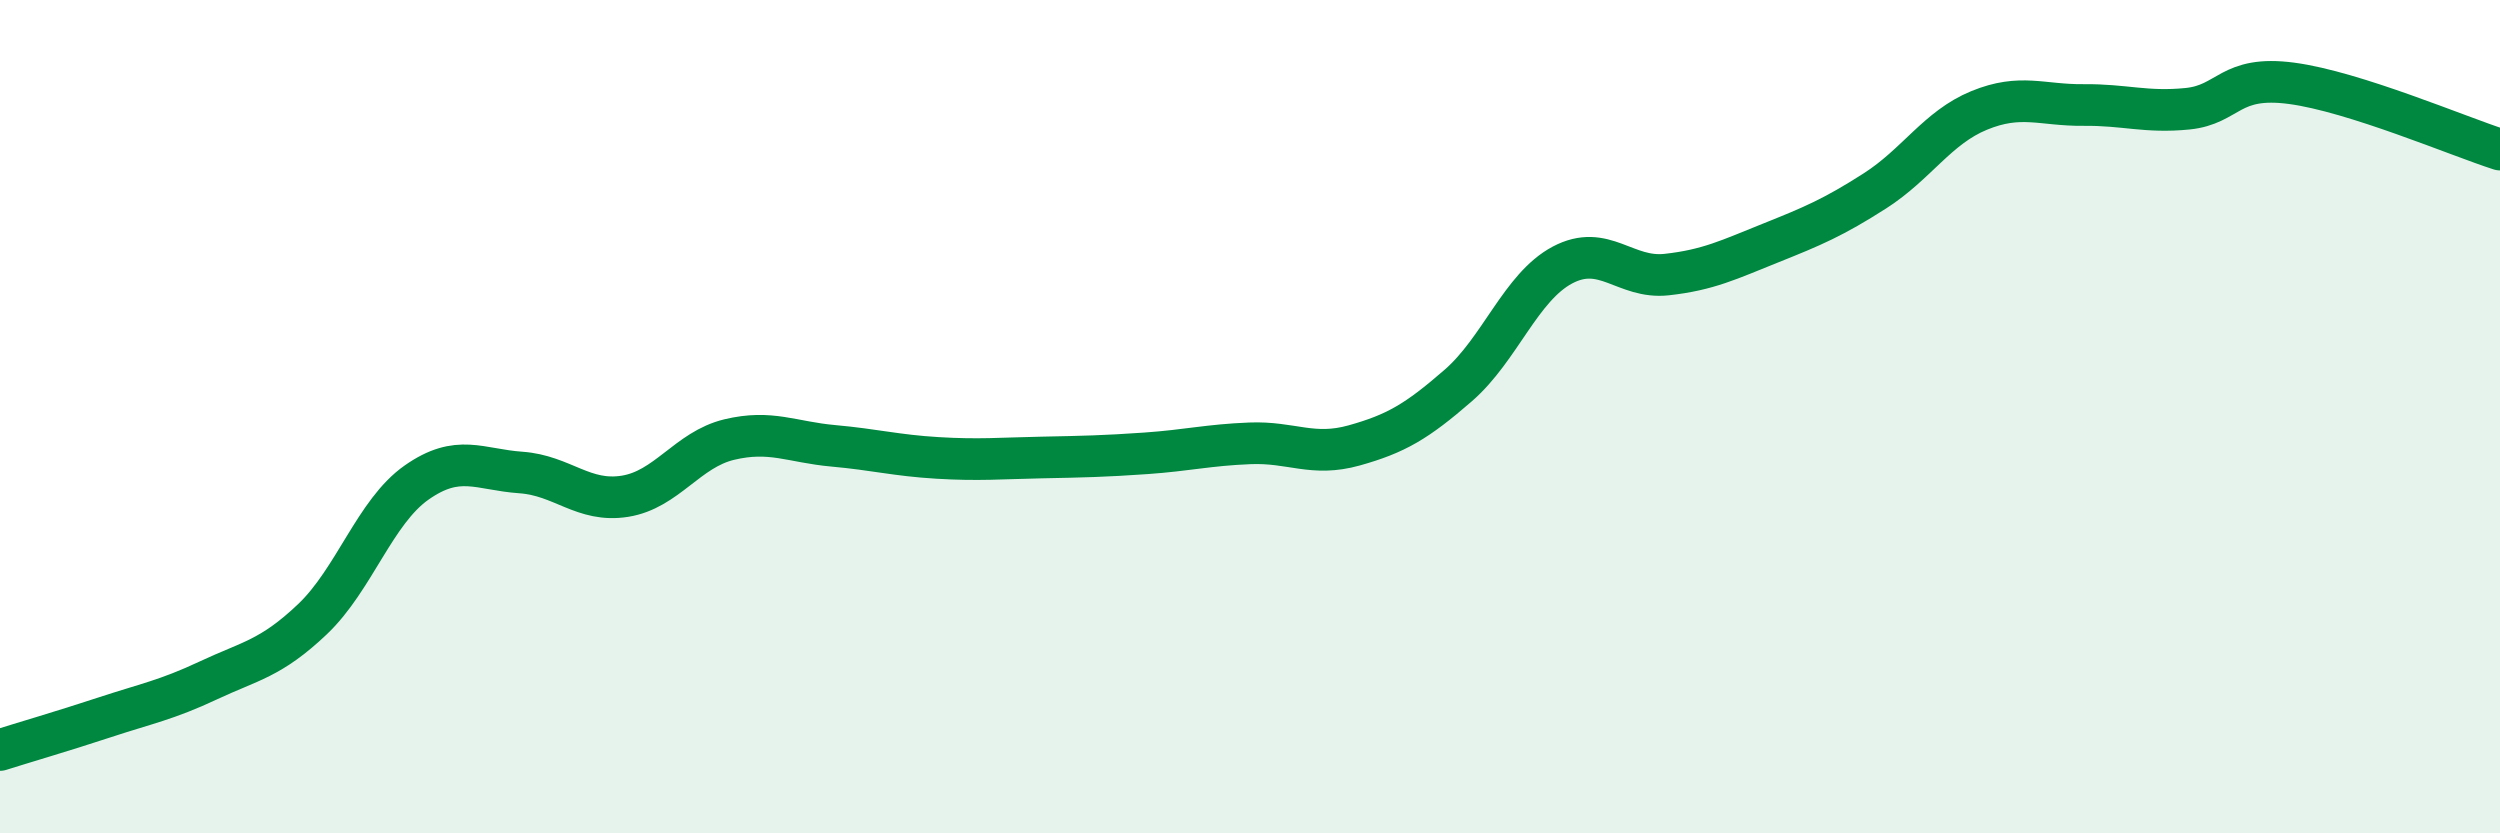 
    <svg width="60" height="20" viewBox="0 0 60 20" xmlns="http://www.w3.org/2000/svg">
      <path
        d="M 0,18 C 0.5,17.84 1.5,17.55 2.5,17.22 C 3.5,16.89 4,16.8 5,16.33 C 6,15.86 6.5,15.81 7.5,14.86 C 8.5,13.91 9,12.28 10,11.58 C 11,10.88 11.5,11.27 12.5,11.34 C 13.5,11.41 14,12.07 15,11.91 C 16,11.75 16.5,10.79 17.5,10.55 C 18.5,10.31 19,10.61 20,10.7 C 21,10.79 21.5,10.93 22.5,10.99 C 23.5,11.05 24,11 25,10.98 C 26,10.96 26.5,10.95 27.5,10.88 C 28.5,10.81 29,10.68 30,10.64 C 31,10.6 31.5,10.97 32.5,10.69 C 33.5,10.41 34,10.12 35,9.25 C 36,8.38 36.5,6.89 37.5,6.36 C 38.5,5.83 39,6.7 40,6.59 C 41,6.48 41.5,6.23 42.5,5.83 C 43.5,5.43 44,5.22 45,4.58 C 46,3.94 46.5,3.06 47.5,2.65 C 48.5,2.24 49,2.53 50,2.52 C 51,2.51 51.5,2.71 52.5,2.61 C 53.5,2.51 53.5,1.8 55,2 C 56.5,2.2 59,3.27 60,3.59L60 20L0 20Z"
        fill="#008740"
        opacity="0.1"
        stroke-linecap="round"
        stroke-linejoin="round"
      />
      <path
        d="M 0,18 C 0.5,17.84 1.5,17.55 2.5,17.22 C 3.5,16.89 4,16.8 5,16.33 C 6,15.86 6.5,15.81 7.5,14.86 C 8.5,13.91 9,12.28 10,11.58 C 11,10.88 11.5,11.27 12.5,11.34 C 13.5,11.41 14,12.07 15,11.91 C 16,11.75 16.5,10.79 17.5,10.55 C 18.5,10.31 19,10.61 20,10.7 C 21,10.79 21.5,10.93 22.5,10.99 C 23.5,11.05 24,11 25,10.98 C 26,10.96 26.5,10.95 27.5,10.88 C 28.5,10.81 29,10.68 30,10.64 C 31,10.6 31.5,10.97 32.5,10.69 C 33.5,10.41 34,10.12 35,9.25 C 36,8.38 36.5,6.89 37.5,6.36 C 38.5,5.83 39,6.7 40,6.59 C 41,6.48 41.5,6.23 42.5,5.83 C 43.5,5.43 44,5.22 45,4.58 C 46,3.94 46.5,3.06 47.5,2.65 C 48.5,2.24 49,2.53 50,2.52 C 51,2.51 51.5,2.71 52.5,2.61 C 53.5,2.51 53.5,1.8 55,2 C 56.5,2.2 59,3.27 60,3.59"
        stroke="#008740"
        stroke-width="1"
        fill="none"
        stroke-linecap="round"
        stroke-linejoin="round"
      />
    </svg>
  